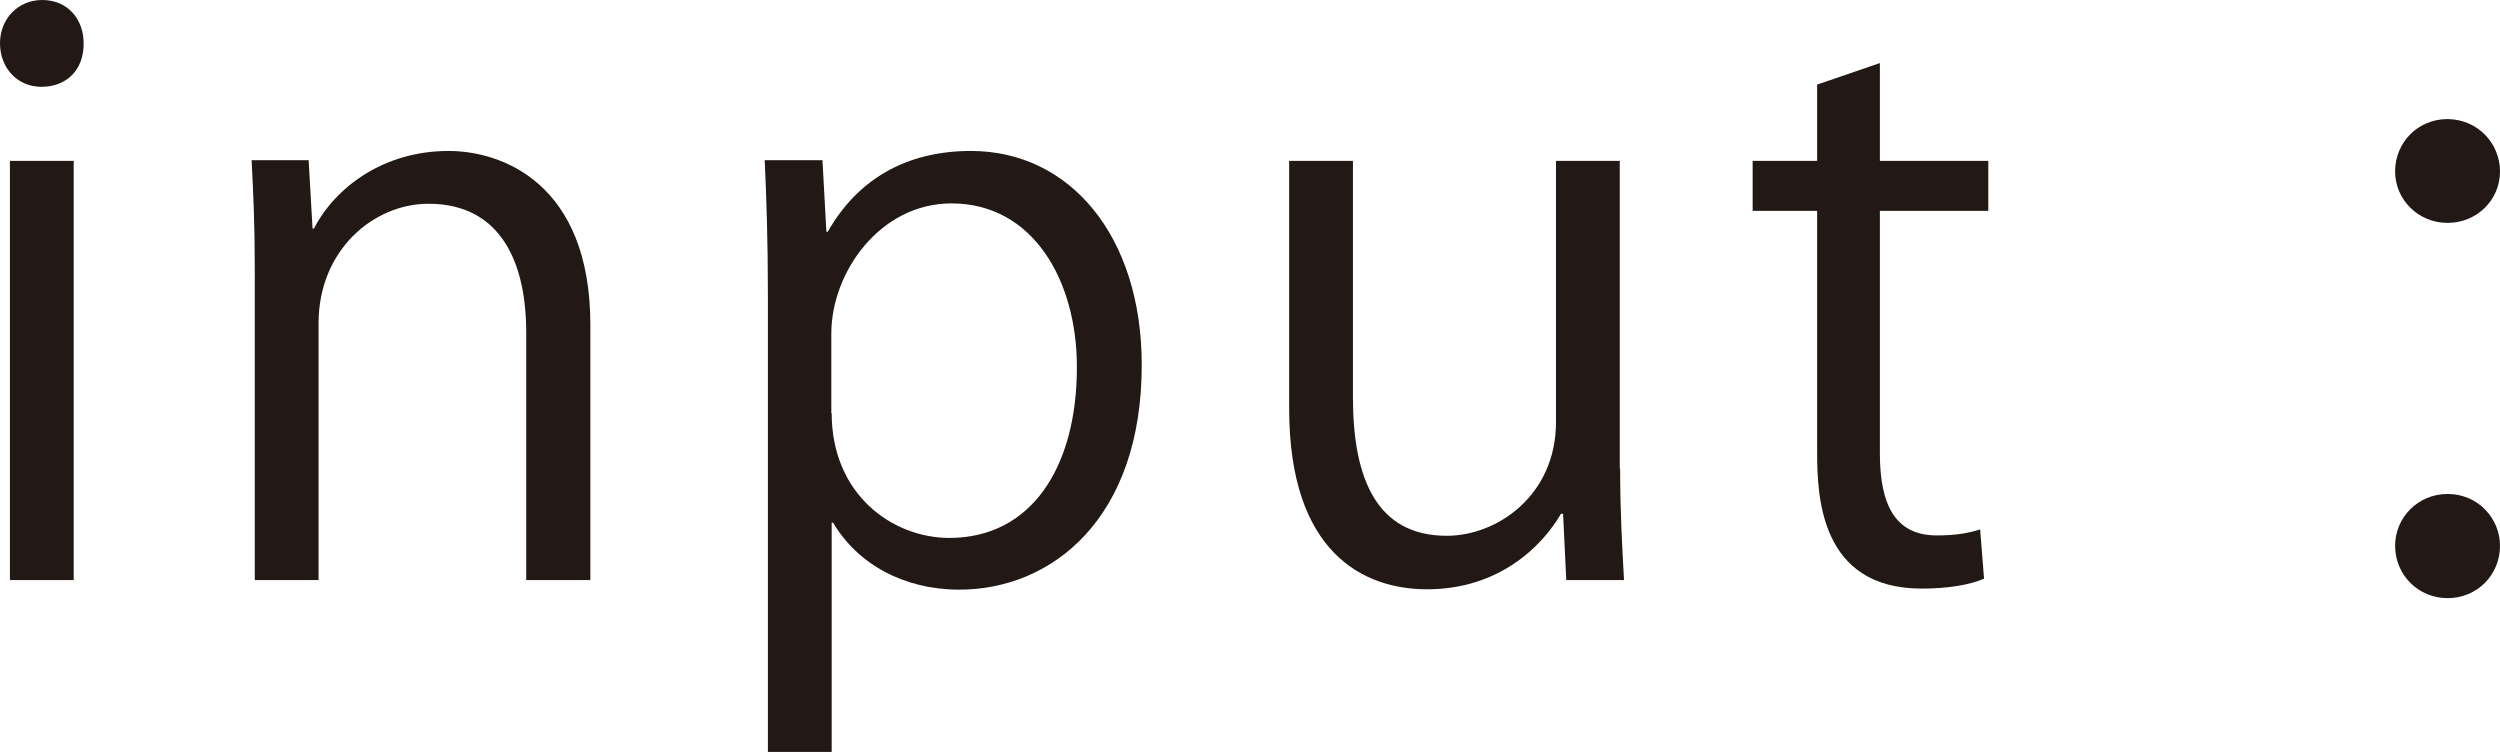 <?xml version="1.0" encoding="utf-8"?>
<!-- Generator: Adobe Illustrator 25.3.1, SVG Export Plug-In . SVG Version: 6.00 Build 0)  -->
<svg version="1.1" id="レイヤー_1" xmlns="http://www.w3.org/2000/svg" xmlns:xlink="http://www.w3.org/1999/xlink" x="0px"
	 y="0px" viewBox="0 0 70.55 21.21" style="enable-background:new 0 0 70.55 21.21;" xml:space="preserve">
<style type="text/css">
	.st0{fill:#221815;}
</style>
<path class="st0" d="M1.17,2.45C0.48,2.45,0,1.91,0,1.22C0,0.54,0.5,0,1.19,0c0.72,0,1.17,0.54,1.17,1.22
	C2.37,1.98,1.87,2.45,1.17,2.45z M2.08,16.37h-1.8V4.54h1.8V16.37z"/>
<path class="st0" d="M16.65,16.37h-1.8V9.38c0-1.93-0.69-3.63-2.76-3.63c-1.54,0-3.1,1.3-3.1,3.37v7.25h-1.8V7.58
	c0-1.22-0.04-2.11-0.09-3.06h1.61l0.11,1.93h0.04c0.59-1.15,1.95-2.19,3.8-2.19c1.48,0,4,0.89,4,4.91V16.37z"/>
<path class="st0" d="M23.36,6.54c0.83-1.46,2.19-2.28,4.04-2.28c2.8,0,4.82,2.41,4.82,6.04c0,4.34-2.54,6.34-5.15,6.34
	c-1.56,0-2.87-0.72-3.56-1.89h-0.04v6.47h-1.8V8.34c0-1.54-0.04-2.74-0.09-3.82h1.63l0.11,2.02H23.36z M23.47,11.66
	c0,2.3,1.72,3.52,3.32,3.52c2.32,0,3.6-2,3.6-4.82c0-2.45-1.24-4.62-3.54-4.62c-2.02,0-3.39,1.95-3.39,3.67V11.66z"/>
<path class="st0" d="M45.72,13.22c0,1.22,0.06,2.24,0.11,3.15H44.2l-0.09-1.87h-0.06c-0.54,0.93-1.76,2.13-3.78,2.13
	c-1.78,0-3.89-1.02-3.89-5.1V4.54h1.8v6.67c0,2.3,0.67,3.91,2.65,3.91c1.41,0,3.08-1.13,3.08-3.21V4.54h1.8V13.22z"/>
<path class="st0" d="M51.27,2.39l1.78-0.61v2.76h3.06v1.41h-3.06v6.84c0,1.5,0.46,2.32,1.61,2.32c0.54,0,0.91-0.07,1.22-0.17
	l0.11,1.39c-0.39,0.17-1,0.28-1.76,0.28c-2.87,0-2.95-2.61-2.95-3.86v-6.8h-1.82V4.54h1.82V2.39z"/>
<path class="st0" d="M70.55,4.84c0,0.8-0.65,1.45-1.48,1.45c-0.82,0-1.48-0.65-1.48-1.45c0-0.83,0.65-1.48,1.48-1.48
	C69.94,3.37,70.55,4.06,70.55,4.84z M70.55,15.4c0,0.83-0.65,1.48-1.48,1.48c-0.82,0-1.48-0.65-1.48-1.48c0-0.8,0.65-1.46,1.48-1.46
	C69.94,13.94,70.55,14.64,70.55,15.4z"/>
<g>
	<path class="st0" d="M60.79,257.87c0,4.41-2.91,6.28-5.54,6.28c-3.04,0-5.38-2.28-5.38-6.1c0-4.04,2.52-6.28,5.54-6.28
		C58.64,251.77,60.79,254.25,60.79,257.87z M55.34,253.18c-2.56,0-3.63,2.52-3.63,4.8c0,2.63,1.45,4.75,3.58,4.75
		c2.15,0,3.65-2.13,3.65-4.8C58.94,255.83,57.92,253.18,55.34,253.18z"/>
	<path class="st0" d="M74.31,260.74c0,1.22,0.06,2.24,0.11,3.15h-1.63l-0.09-1.87h-0.07c-0.54,0.93-1.76,2.13-3.78,2.13
		c-1.78,0-3.89-1.02-3.89-5.1v-6.99h1.8v6.67c0,2.3,0.67,3.91,2.65,3.91c1.41,0,3.08-1.13,3.08-3.21v-7.36h1.8V260.74z"/>
	<path class="st0" d="M79.86,249.91l1.78-0.61v2.76h3.06v1.41h-3.06v6.84c0,1.5,0.46,2.32,1.61,2.32c0.54,0,0.91-0.07,1.22-0.17
		l0.11,1.39c-0.39,0.17-1,0.28-1.76,0.28c-2.87,0-2.95-2.61-2.95-3.86v-6.8h-1.82v-1.41h1.82V249.91z"/>
	<path class="st0" d="M90.28,254.05c0.83-1.46,2.19-2.28,4.04-2.28c2.8,0,4.82,2.41,4.82,6.04c0,4.34-2.54,6.34-5.15,6.34
		c-1.56,0-2.87-0.72-3.56-1.89h-0.04v6.47h-1.8v-12.88c0-1.54-0.04-2.74-0.09-3.82h1.63l0.11,2.02H90.28z M90.39,259.18
		c0,2.3,1.72,3.52,3.32,3.52c2.32,0,3.6-2,3.6-4.82c0-2.45-1.24-4.62-3.54-4.62c-2.02,0-3.39,1.95-3.39,3.67V259.18z"/>
	<path class="st0" d="M112.65,260.74c0,1.22,0.06,2.24,0.11,3.15h-1.63l-0.09-1.87h-0.07c-0.54,0.93-1.76,2.13-3.78,2.13
		c-1.78,0-3.89-1.02-3.89-5.1v-6.99h1.8v6.67c0,2.3,0.67,3.91,2.65,3.91c1.41,0,3.08-1.13,3.08-3.21v-7.36h1.8V260.74z"/>
	<path class="st0" d="M118.2,249.91l1.78-0.61v2.76h3.06v1.41h-3.06v6.84c0,1.5,0.46,2.32,1.61,2.32c0.54,0,0.91-0.07,1.22-0.17
		l0.11,1.39c-0.39,0.17-1,0.28-1.76,0.28c-2.87,0-2.95-2.61-2.95-3.86v-6.8h-1.82v-1.41h1.82V249.91z"/>
	<path class="st0" d="M137.48,250.36c0,0.8-0.65,1.45-1.48,1.45c-0.82,0-1.48-0.65-1.48-1.45c0-0.83,0.65-1.48,1.48-1.48
		C136.87,248.88,137.48,249.58,137.48,250.36z M137.48,260.91c0,0.83-0.65,1.48-1.48,1.48c-0.82,0-1.48-0.65-1.48-1.48
		c0-0.8,0.65-1.46,1.48-1.46C136.87,259.46,137.48,260.15,137.48,260.91z"/>
</g>
</svg>
